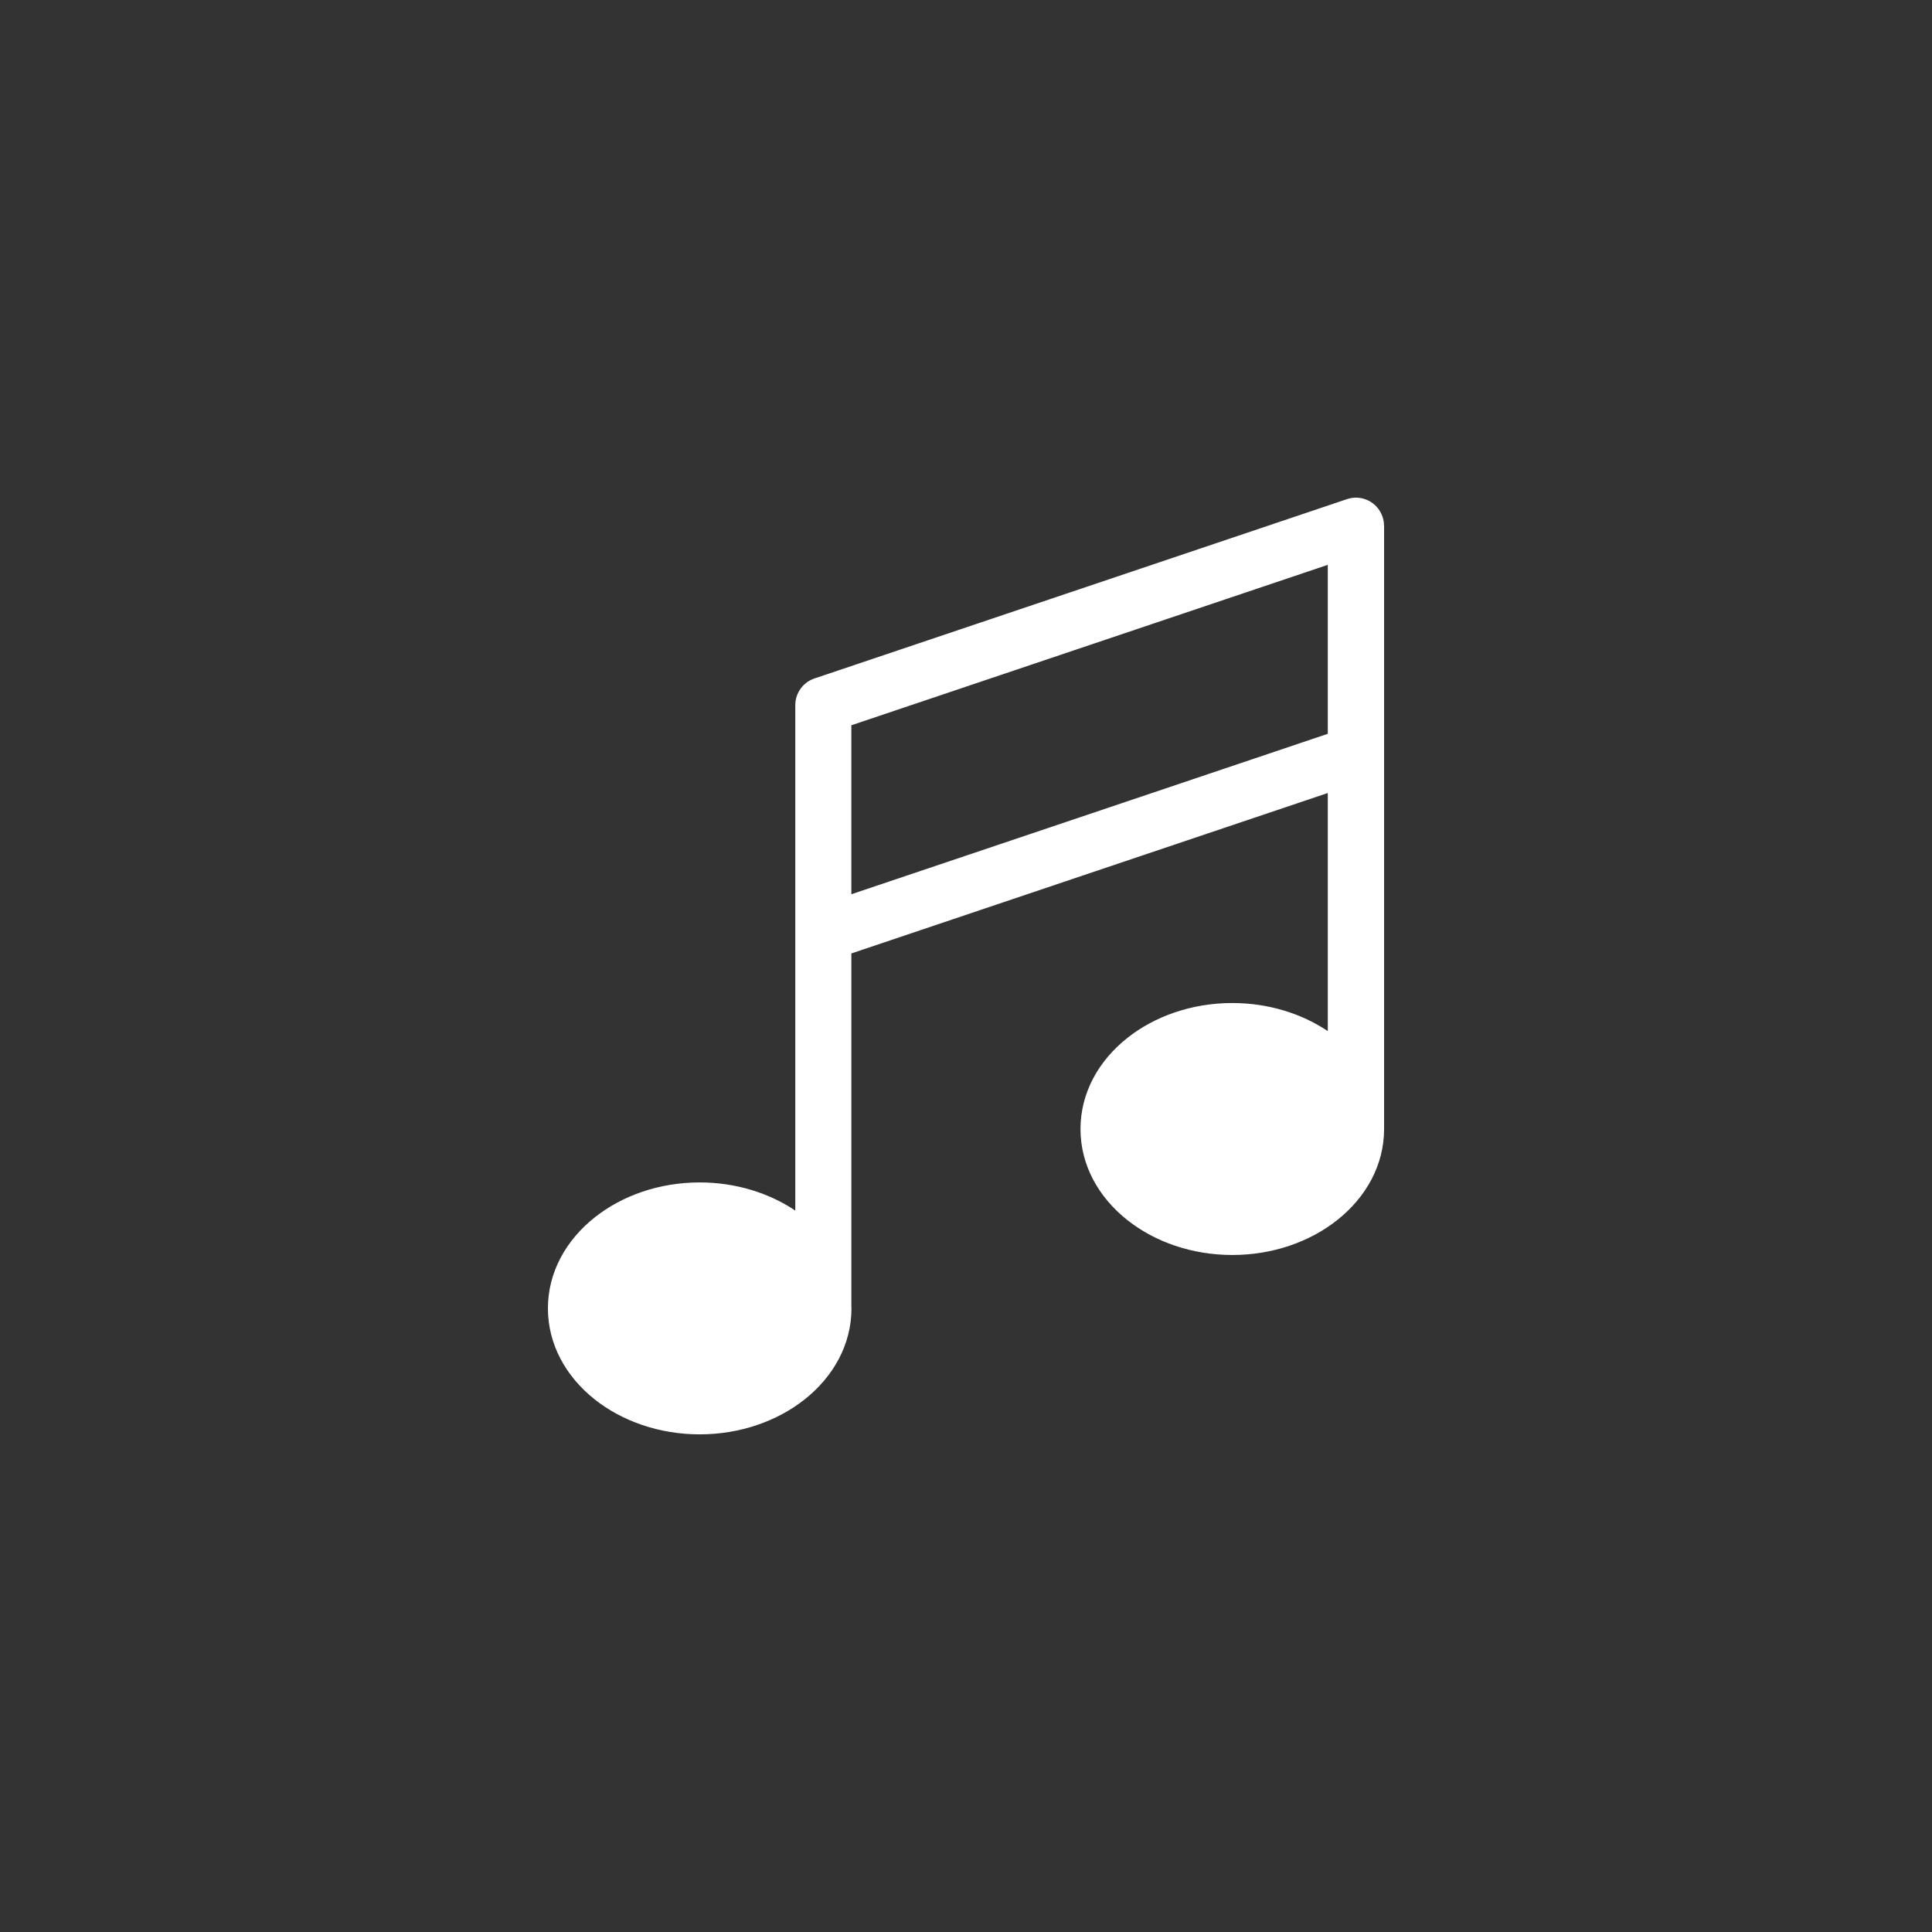 <?xml version="1.0" encoding="UTF-8"?>
<svg xmlns="http://www.w3.org/2000/svg" id="Camada_1" version="1.1" viewBox="0 0 500 500">
  <rect x="0" y="0" width="500" height="500" fill="#333333" stroke="none"/>
  <defs>
    <style>
      .st0 {
        fill: #fff;
      }
    </style>
  </defs>
  <path class="st0" d="M153.95,362.2c7.03,5.56,16.63,9.01,27.12,9.01s20.09-3.44,27.13-9.01c7.51-5.94,12.16-14.28,12.16-23.6,0-.15-.02-.3-.03-.45v-91.4l123.3-41.52v61.62c-6.75-4.53-15.37-7.27-24.71-7.27-10.49,0-20.09,3.44-27.13,9.01-7.51,5.94-12.16,14.28-12.16,23.6s4.65,17.65,12.16,23.59c7.03,5.57,16.63,9.01,27.13,9.01s20.09-3.44,27.12-9.01c7.51-5.94,12.16-14.28,12.16-23.6v-156.13h-.02c0-.76-.12-1.54-.38-2.3-1.27-3.8-5.39-5.86-9.19-4.58l-137.84,46.42h0c-2.88.97-4.95,3.69-4.95,6.89v130.82c-6.75-4.54-15.39-7.29-24.74-7.29-10.49,0-20.09,3.44-27.12,9.01-7.51,5.94-12.16,14.28-12.16,23.59s4.65,17.65,12.16,23.6ZM343.63,146.18v43.73l-123.3,41.52v-43.73l123.3-41.52Z"></path>
</svg>
